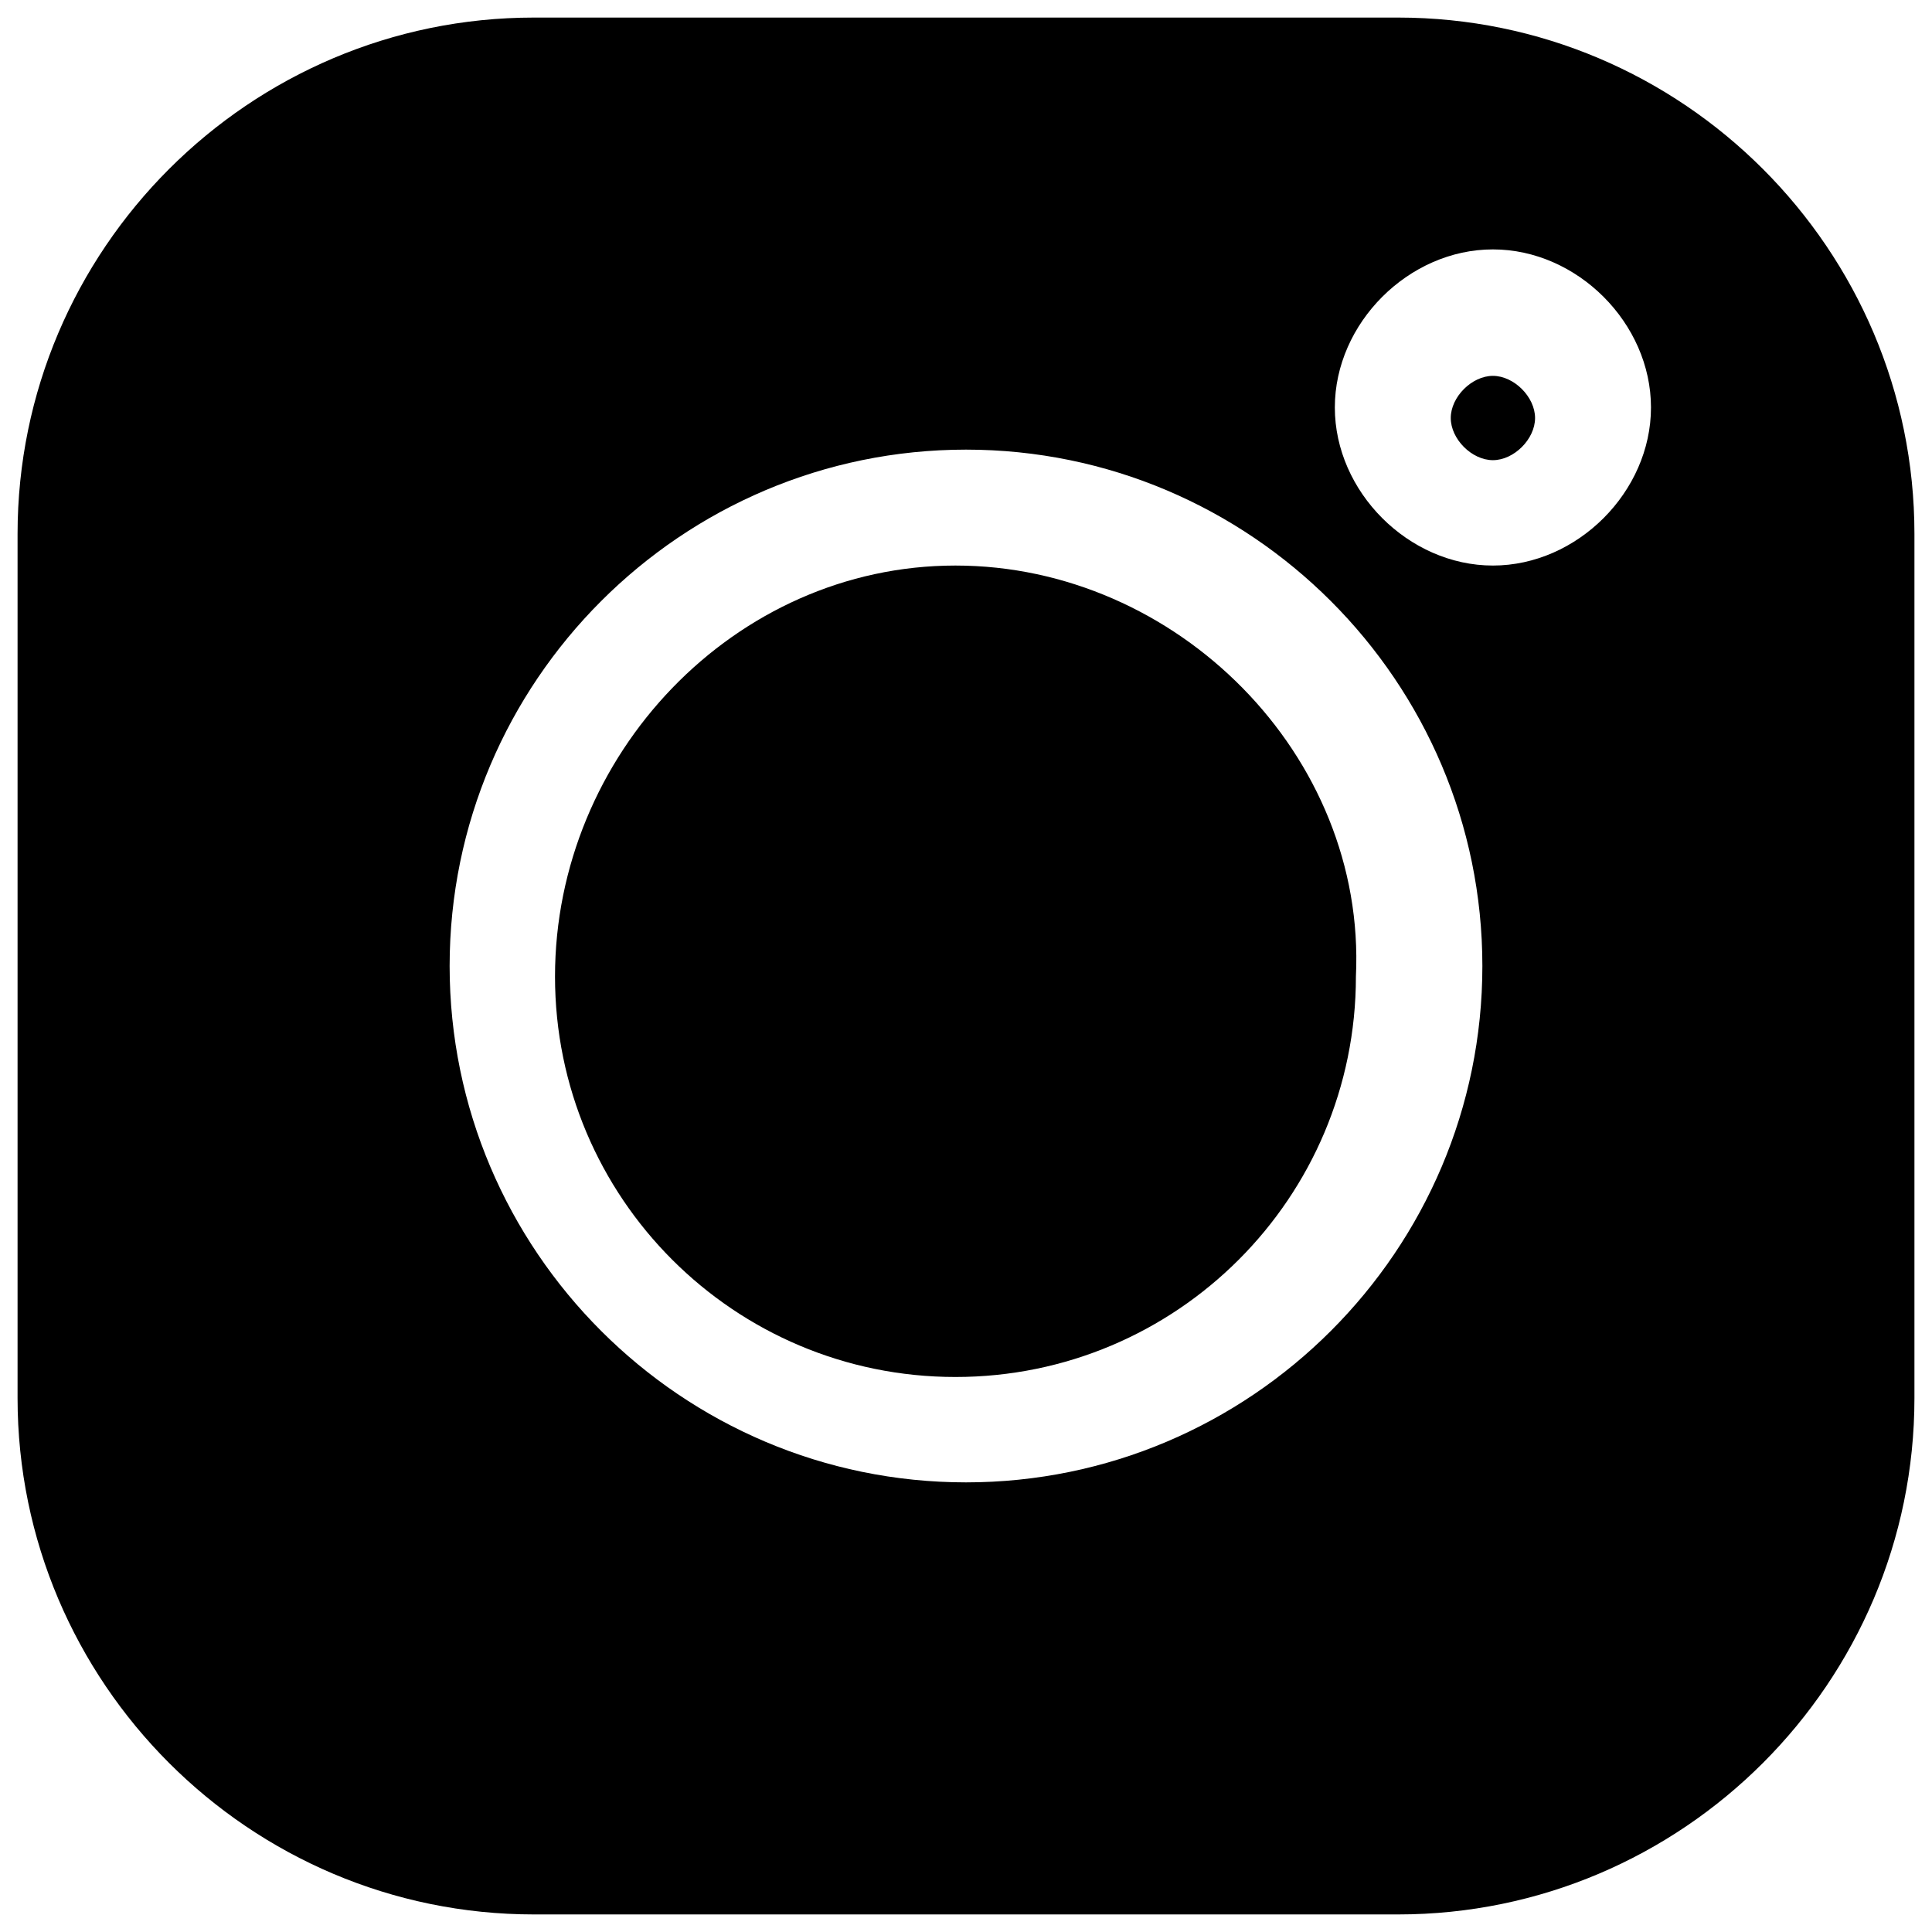 <?xml version="1.0" encoding="UTF-8"?>
<svg width="22px" height="22px" viewBox="0 0 22 22" version="1.1" xmlns="http://www.w3.org/2000/svg" xmlns:xlink="http://www.w3.org/1999/xlink">
    <title>1. Atmos/Icons/social/Instagram</title>
    <g id="Library" stroke="none" stroke-width="1" fill="none" fill-rule="evenodd">
        <g id="Library-/-Foundations-/-Iconography" transform="translate(-377, -647)" fill="#000000">
            <g id="Social" transform="translate(218, 582)">
                <g id="1.-Atmos/Icons/social/Instagram-Copy" transform="translate(158, 64)">
                    <path d="M16.92,1.2 C20.16,1.2 22.8,3.84 22.8,7.08 L22.8,7.08 L22.8,16.92 C22.8,20.16 20.16,22.8 16.92,22.8 L16.92,22.8 L7.08,22.8 C3.84,22.8 1.2,20.16 1.2,16.92 L1.2,16.92 L1.2,7.08 C1.2,3.84 3.84,1.2 7.08,1.2 L7.08,1.2 Z M12,6.12 C8.76,6.12 6.12,8.76 6.12,12 C6.12,15.24 8.76,17.88 12,17.88 C15.24,17.88 17.88,15.24 17.88,12 C17.88,8.76 15.24,6.12 12,6.12 Z M11.88,7.44 C14.4,7.44 16.56,9.6 16.44,12.12 C16.44,14.64 14.4,16.68 11.88,16.68 C9.36,16.68 7.32,14.64 7.32,12.12 C7.32,9.6 9.36,7.44 11.88,7.44 Z M18,3.84 C17.04,3.84 16.2,4.68 16.2,5.64 C16.2,6.6 17.04,7.44 18,7.44 C18.96,7.44 19.8,6.6 19.8,5.64 C19.8,4.68 18.96,3.84 18,3.84 Z M18,5.28 C18.24,5.28 18.48,5.52 18.48,5.76 C18.48,6 18.24,6.24 18,6.24 C17.76,6.24 17.52,6 17.52,5.76 C17.52,5.52 17.76,5.28 18,5.28 Z" id="instagram"></path>
                </g>
            </g>
        </g>
    </g>
</svg>